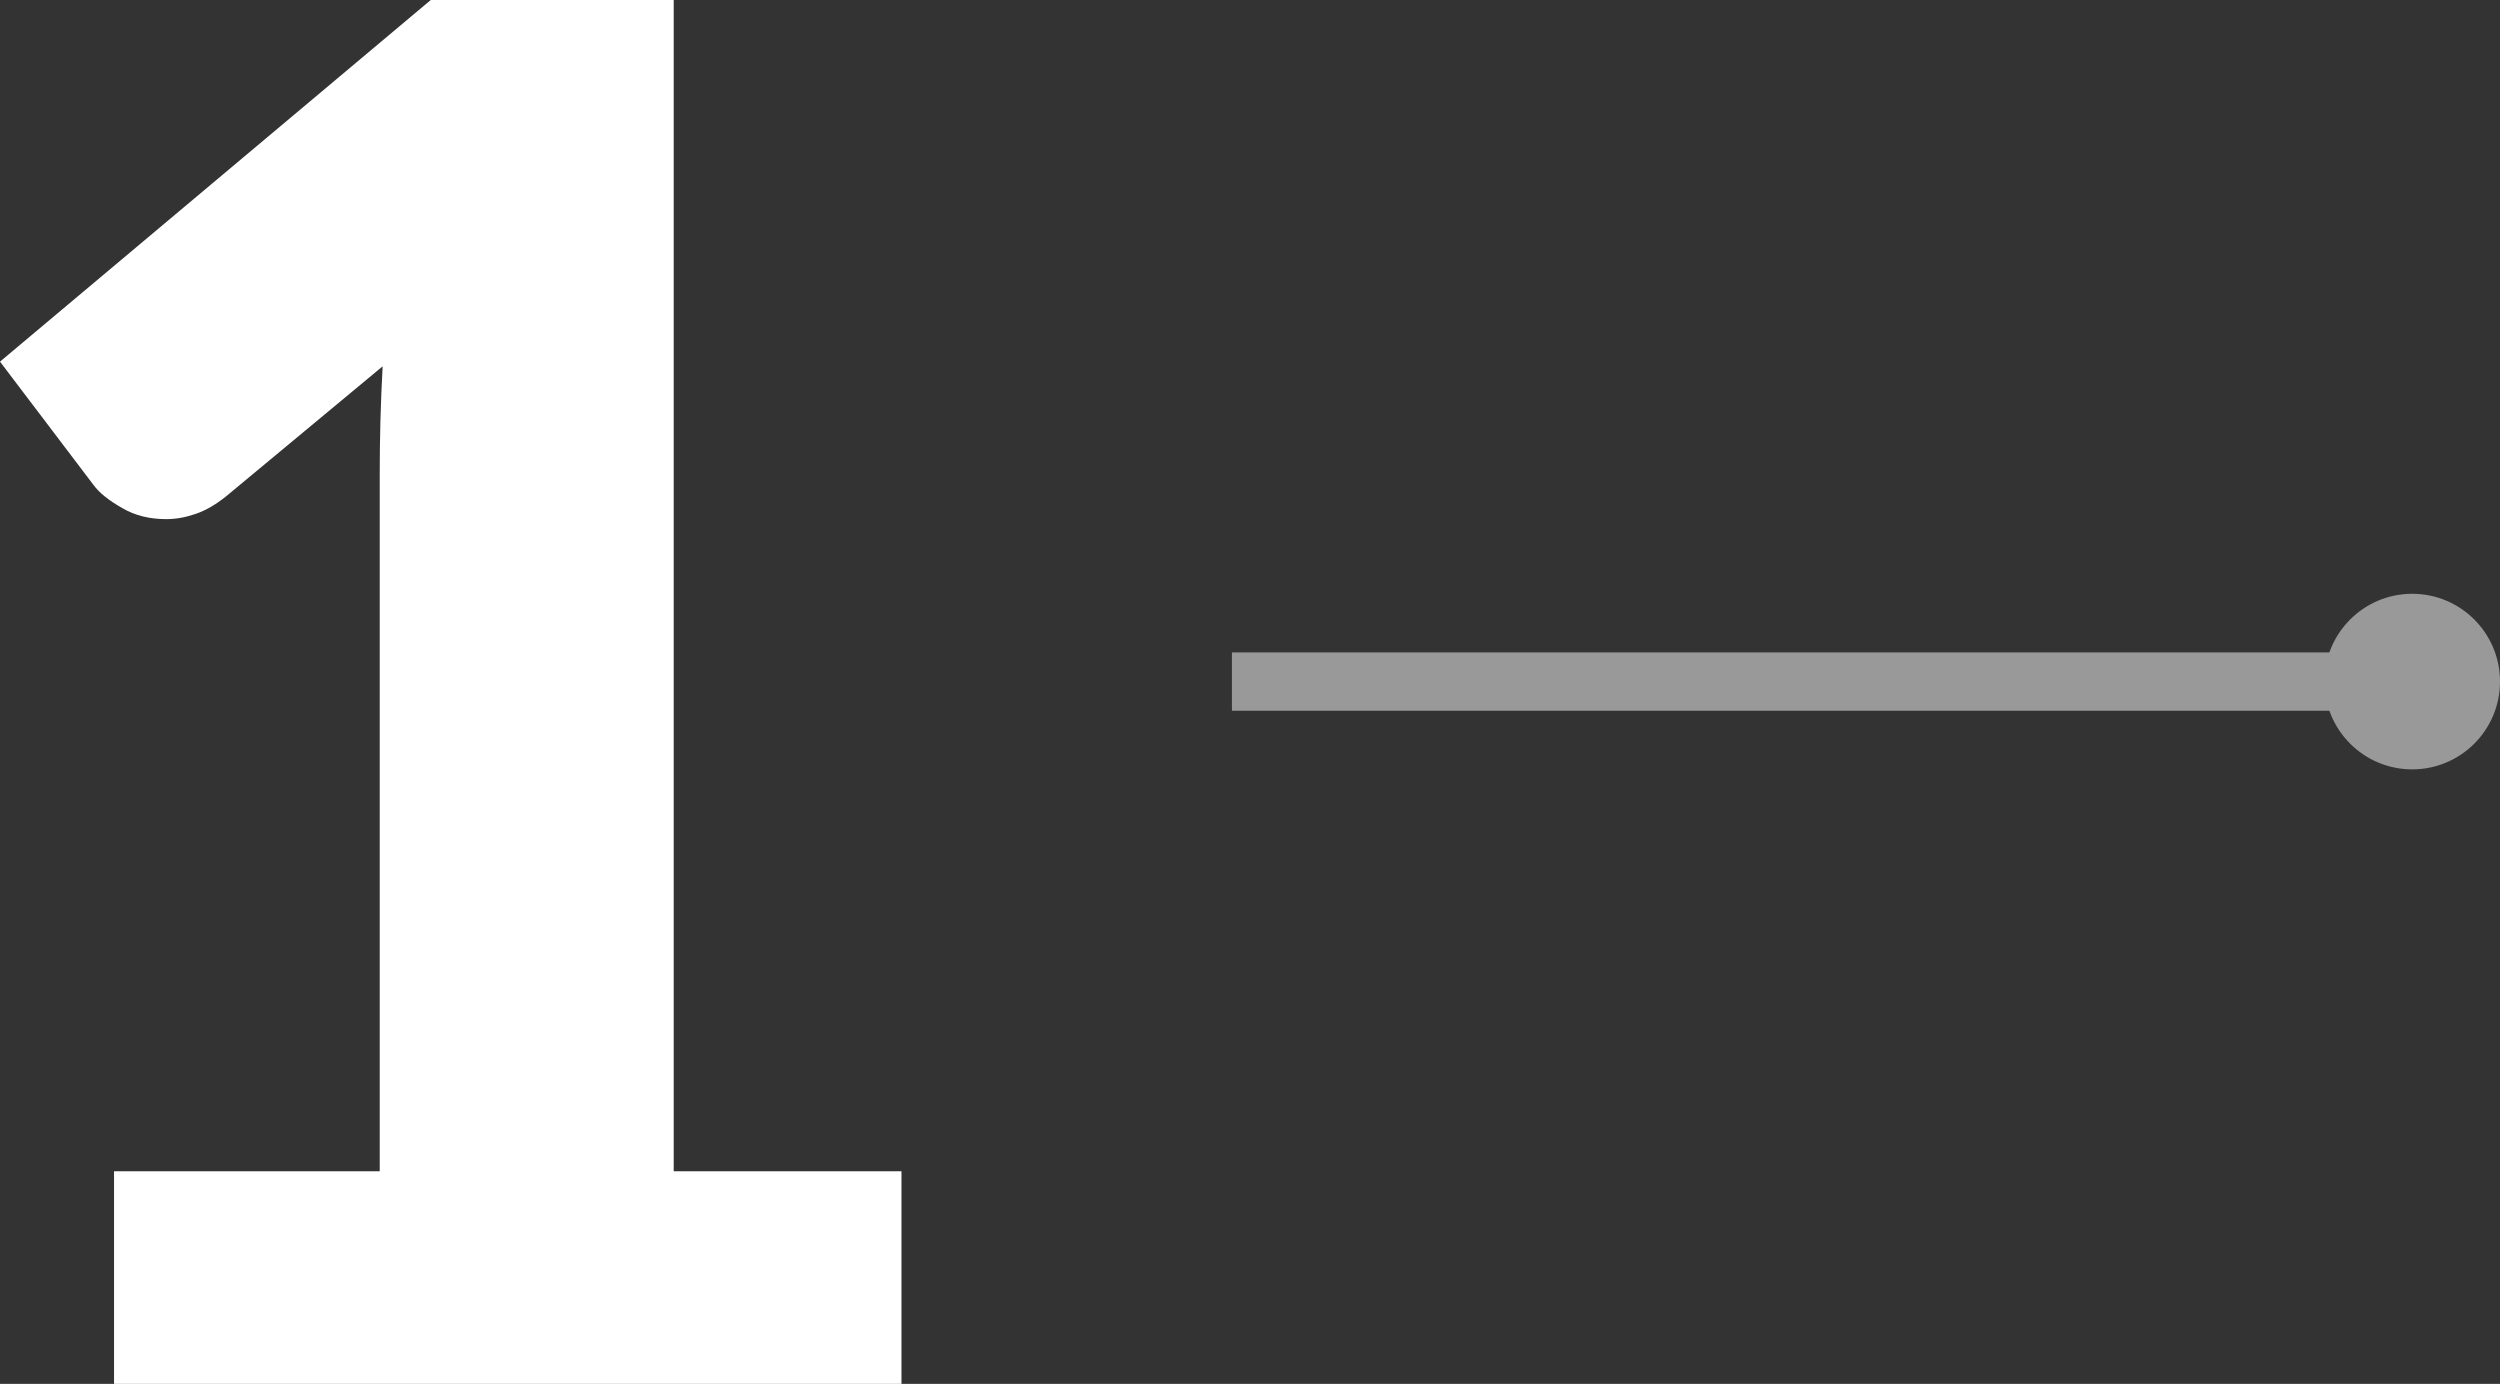 <?xml version="1.0" encoding="UTF-8"?>
<svg id="_レイヤー_2" data-name="レイヤー 2" xmlns="http://www.w3.org/2000/svg" viewBox="0 0 85.72 47.45">
  <rect x="0" y="0" width="85.72" height="47.45" fill="#333333" stroke="none"/>
  <defs>
    <style>
      .cls-1 {
        fill: #fff;
      }

      .cls-2 {
        fill: none;
        stroke: #fff;
        stroke-miterlimit: 10;
        stroke-width: 2px;
      }

      .cls-3 {
        opacity: .5;
      }
    </style>
  </defs>
  <g id="GREAT_Values" data-name="GREAT Values">
    <g>
      <path class="cls-1" d="m3.91,40.16h9.11v-23.92c0-1.17.03-2.4.1-3.68l-5.37,4.46c-.35.28-.69.48-1.04.6-.35.12-.68.18-1.01.18-.56,0-1.07-.12-1.51-.38-.44-.25-.78-.51-.99-.8L0,12.4,14.77,0h8.33v40.16h7.81v7.29H3.91v-7.29Z"/>
      <g class="cls-3">
        <g>
          <line class="cls-2" x1="42.24" y1="23.37" x2="82.86" y2="23.37"/>
          <circle class="cls-1" cx="82.71" cy="23.37" r="3.01"/>
        </g>
      </g>
    </g>
  </g>
</svg>